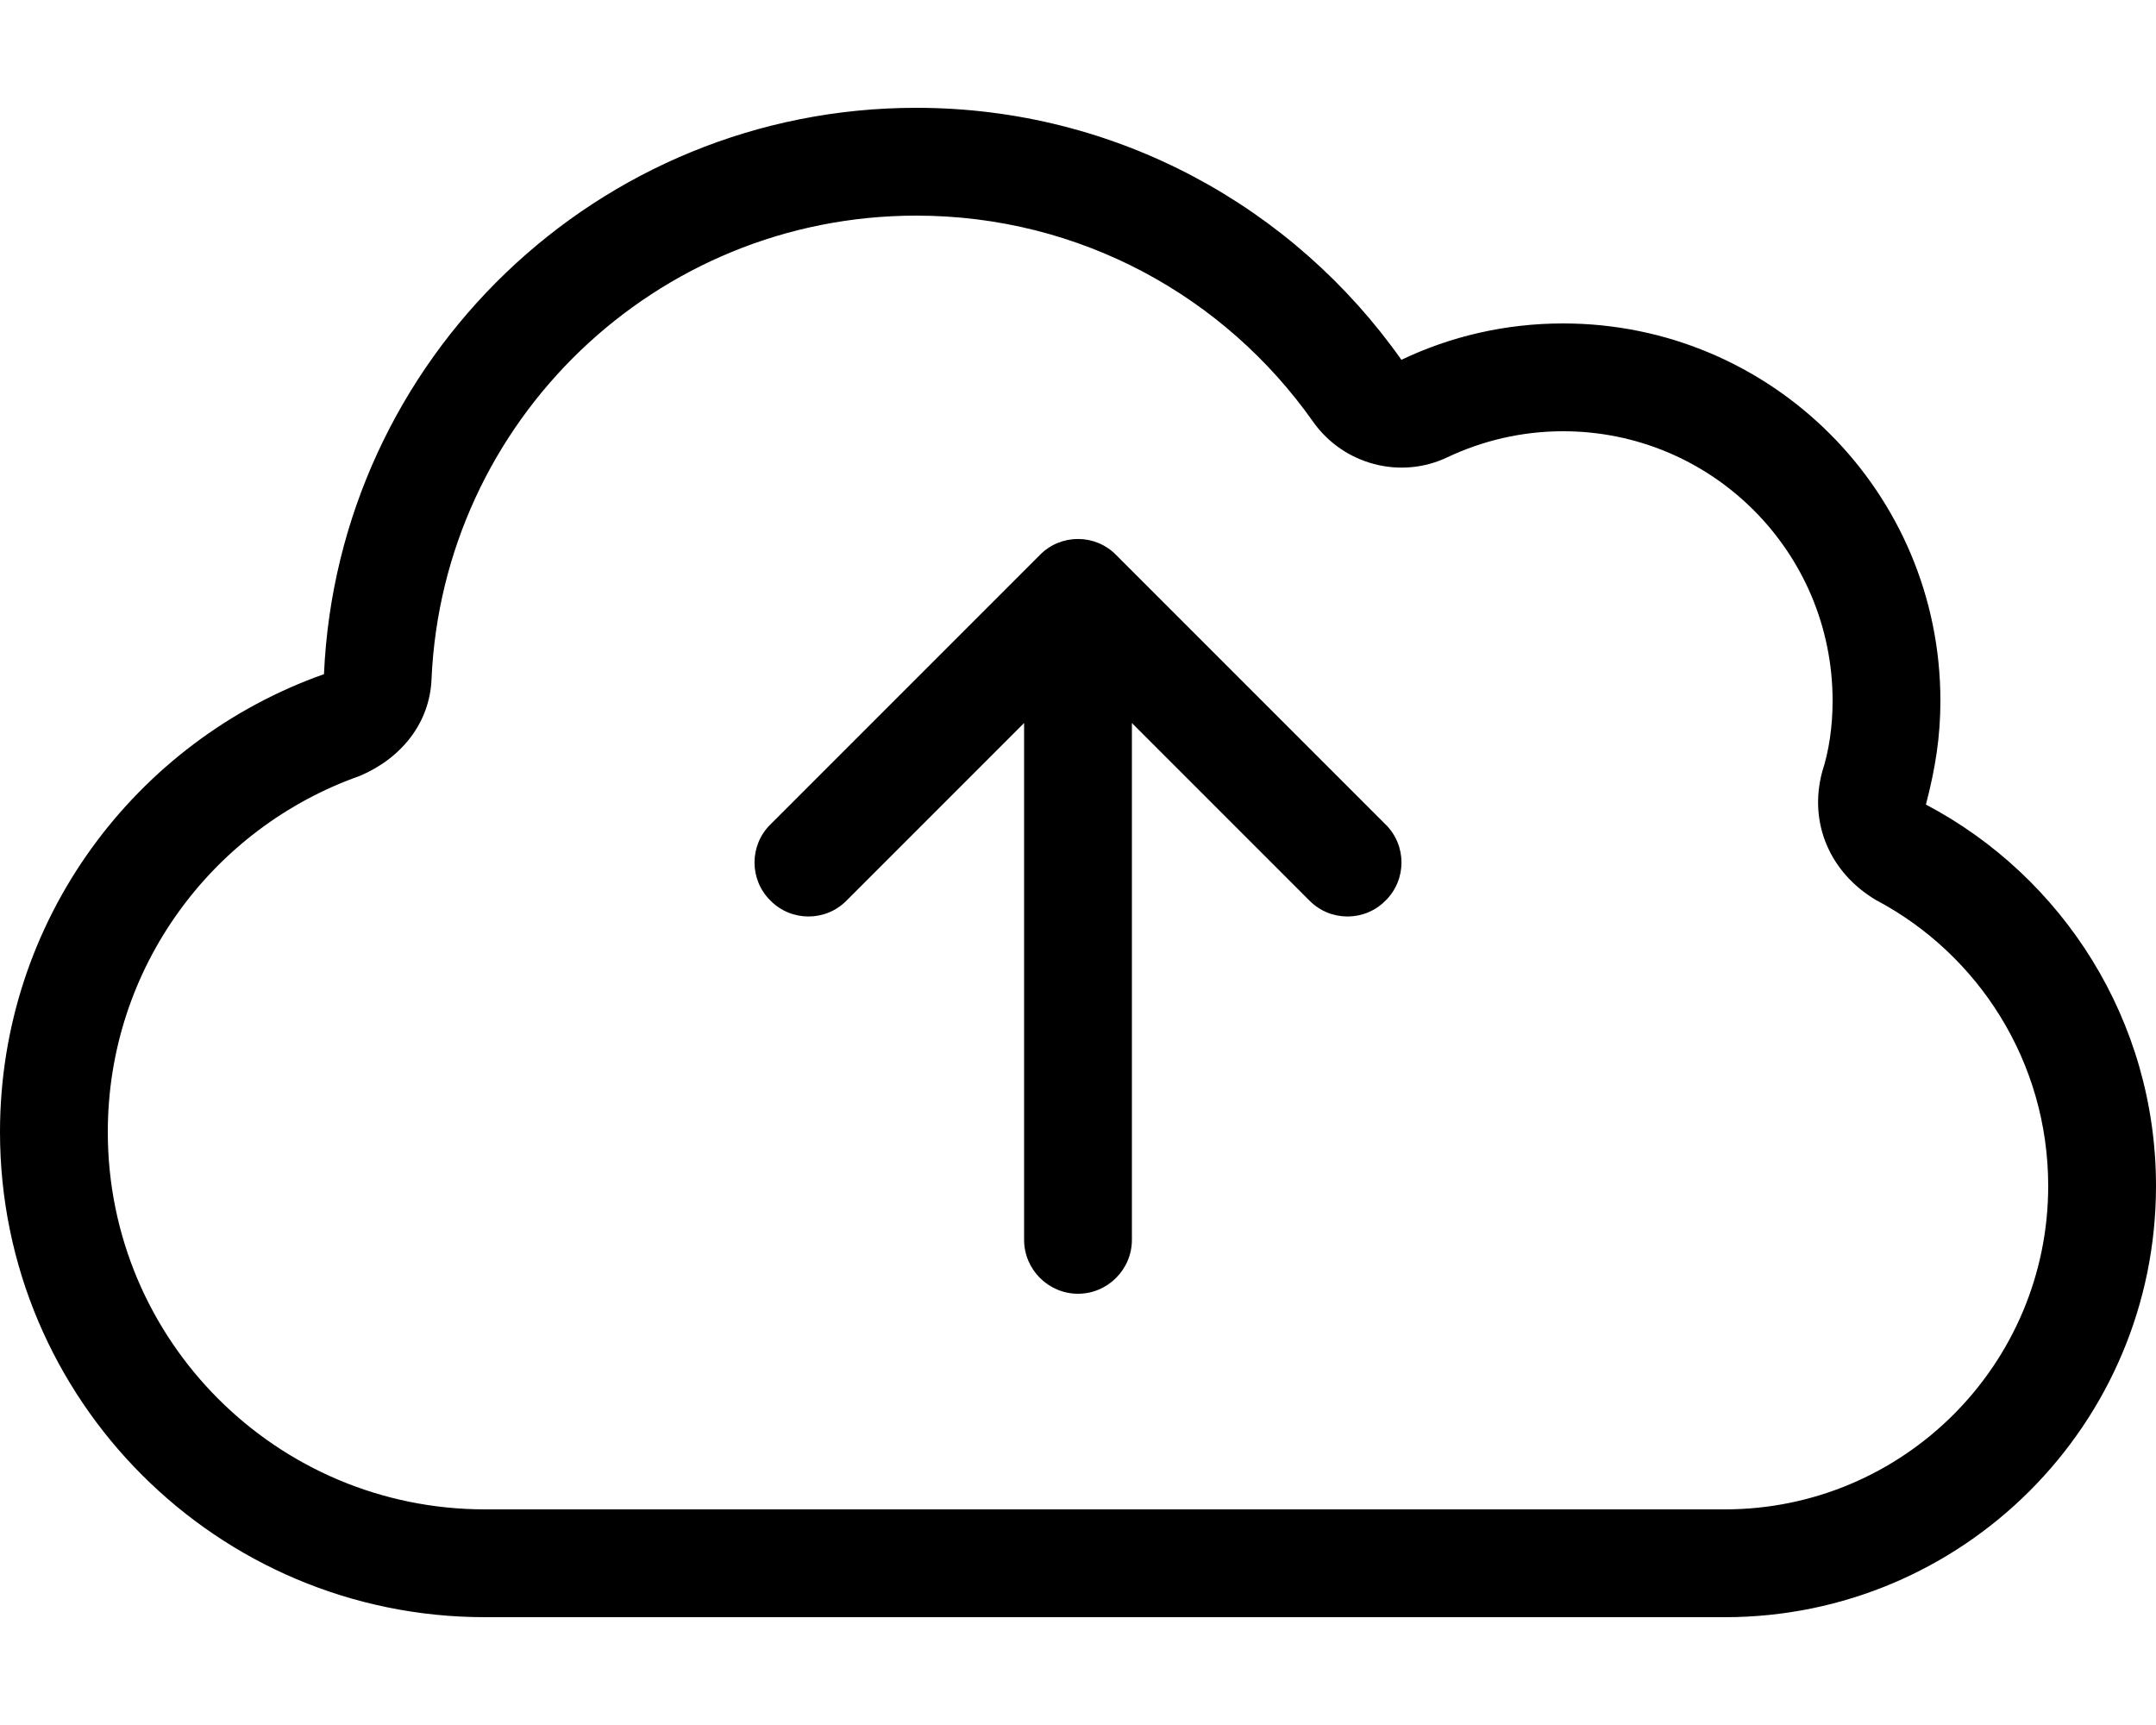 <svg xmlns="http://www.w3.org/2000/svg" viewBox="0 0 640 512"><!--! Font Awesome Pro 6.2.1 by @fontawesome - https://fontawesome.com License - https://fontawesome.com/license (Commercial License) Copyright 2022 Fonticons, Inc. --><path d="M308.7 164.7C314.9 158.4 325.1 158.4 331.3 164.7L411.3 244.7C417.6 250.9 417.6 261.1 411.3 267.3C405.1 273.6 394.9 273.6 388.7 267.3L336 214.6V368C336 376.8 328.8 384 320 384C311.2 384 304 376.8 304 368V214.6L251.3 267.3C245.1 273.6 234.9 273.6 228.7 267.3C222.4 261.1 222.4 250.9 228.7 244.7L308.7 164.7zM272 32C331.5 32 384.1 61.55 416 106.8C430.5 99.87 446.8 96 464 96C525.9 96 576 146.1 576 208C576 218.7 574.5 228.1 571.7 238.8C612.3 260.2 640 302.9 640 352C640 422.7 582.7 480 512 480H144C64.47 480 0 415.5 0 336C0 273.2 40.15 219.9 96.17 200.1C100.3 106.6 177.4 32 272 32zM272 64C194.6 64 131.5 125 128.1 201.5C127.6 214.6 119.1 225.1 106.8 230.3C63.18 245.7 32 287.2 32 336C32 397.9 82.14 448 144 448H512C565 448 608 405 608 352C608 315.2 587.3 283.2 556.8 267.1C543.4 259.1 536.8 244.5 540.9 229.1C542.9 223 544 215.7 544 208C544 163.8 508.2 128 464 128C451.7 128 440.1 130.8 429.7 135.7C415.7 142.4 398.8 137.9 389.8 125.2C363.7 88.12 320.7 64 272 64V64z"/></svg>